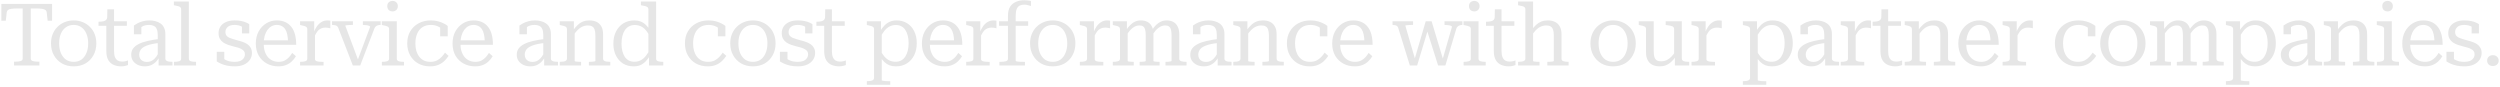 <svg width="1298" height="45" viewBox="0 0 1298 45" fill="none" xmlns="http://www.w3.org/2000/svg">
<path d="M11.78 30.4V4.39H9.125C7.835 4.39 6.785 4.45 5.975 4.57C5.165 4.66 4.565 4.855 4.175 5.155C3.785 5.455 3.56 5.875 3.5 6.415L3.005 10.78H0.71V2.05H27.035V10.78H24.74L24.245 6.415C24.185 5.875 23.945 5.455 23.525 5.155C23.135 4.855 22.535 4.66 21.725 4.57C20.915 4.45 19.88 4.39 18.62 4.39H15.965V30.4C15.965 31.06 16.325 31.495 17.045 31.705C17.765 31.915 18.665 32.02 19.745 32.02H20.465V34H7.28V32.02H8C9.08 32.02 9.98 31.915 10.7 31.705C11.42 31.495 11.78 31.06 11.78 30.4ZM50.016 22.525C50.016 24.865 49.506 26.935 48.486 28.735C47.496 30.535 46.116 31.945 44.346 32.965C42.576 33.955 40.551 34.45 38.271 34.45C35.991 34.45 33.966 33.955 32.196 32.965C30.426 31.945 29.031 30.535 28.011 28.735C26.991 26.935 26.481 24.865 26.481 22.525C26.481 20.785 26.766 19.195 27.336 17.755C27.936 16.285 28.761 15.025 29.811 13.975C30.891 12.895 32.136 12.07 33.546 11.5C34.986 10.9 36.561 10.6 38.271 10.6C39.981 10.6 41.541 10.9 42.951 11.5C44.391 12.07 45.636 12.895 46.686 13.975C47.766 15.025 48.591 16.285 49.161 17.755C49.731 19.195 50.016 20.785 50.016 22.525ZM30.711 22.525C30.711 24.445 31.011 26.125 31.611 27.565C32.241 29.005 33.111 30.13 34.221 30.94C35.361 31.72 36.711 32.11 38.271 32.11C39.831 32.11 41.166 31.72 42.276 30.94C43.386 30.13 44.241 29.005 44.841 27.565C45.471 26.125 45.786 24.445 45.786 22.525C45.786 20.605 45.471 18.925 44.841 17.485C44.241 16.045 43.386 14.935 42.276 14.155C41.166 13.345 39.831 12.94 38.271 12.94C36.711 12.94 35.361 13.345 34.221 14.155C33.111 14.935 32.241 16.045 31.611 17.485C31.011 18.925 30.711 20.605 30.711 22.525ZM51.154 13.39V11.275H51.334C52.264 11.275 53.044 11.2 53.674 11.05C54.334 10.9 54.829 10.645 55.159 10.285C55.489 9.925 55.669 9.415 55.699 8.755L58.309 11.05H65.869V13.39H51.154ZM59.209 26.485C59.209 27.775 59.374 28.84 59.704 29.68C60.064 30.49 60.544 31.075 61.144 31.435C61.774 31.795 62.494 31.975 63.304 31.975C63.964 31.975 64.564 31.915 65.104 31.795C65.644 31.645 66.094 31.51 66.454 31.39V33.775C66.184 33.895 65.854 34 65.464 34.09C65.074 34.21 64.669 34.3 64.249 34.36C63.829 34.42 63.379 34.45 62.899 34.45C61.579 34.45 60.319 34.21 59.119 33.73C57.949 33.25 57.004 32.44 56.284 31.3C55.564 30.13 55.204 28.525 55.204 26.485V11.59L55.609 11.32L55.744 4.84H59.209V26.485ZM83.159 20.185L83.114 22.255C81.614 22.405 80.264 22.6 79.064 22.84C77.894 23.08 76.874 23.38 76.004 23.74C75.164 24.07 74.459 24.46 73.889 24.91C73.349 25.36 72.944 25.885 72.674 26.485C72.404 27.055 72.269 27.685 72.269 28.375C72.269 29.155 72.434 29.83 72.764 30.4C73.094 30.97 73.559 31.405 74.159 31.705C74.759 32.005 75.449 32.155 76.229 32.155C77.279 32.155 78.209 31.915 79.019 31.435C79.859 30.925 80.594 30.22 81.224 29.32C81.854 28.42 82.409 27.37 82.889 26.17L83.069 28.825C82.619 29.965 82.004 30.955 81.224 31.795C80.474 32.635 79.589 33.295 78.569 33.775C77.579 34.225 76.454 34.45 75.194 34.45C73.904 34.45 72.719 34.21 71.639 33.73C70.589 33.25 69.734 32.56 69.074 31.66C68.444 30.73 68.129 29.65 68.129 28.42C68.129 27.19 68.444 26.125 69.074 25.225C69.734 24.325 70.694 23.545 71.954 22.885C73.214 22.225 74.774 21.685 76.634 21.265C78.524 20.815 80.699 20.455 83.159 20.185ZM82.349 34V29.275L81.899 29.185V18.115C81.899 16.825 81.719 15.805 81.359 15.055C81.029 14.275 80.519 13.735 79.829 13.435C79.169 13.105 78.359 12.94 77.399 12.94C75.869 12.94 74.624 13.255 73.664 13.885C72.704 14.485 71.939 15.205 71.369 16.045C71.339 15.655 71.369 15.295 71.459 14.965C71.549 14.635 71.684 14.35 71.864 14.11C72.074 13.87 72.299 13.675 72.539 13.525C72.809 13.345 73.094 13.21 73.394 13.12V17.8H69.524V13.255C69.974 12.925 70.574 12.55 71.324 12.13C72.104 11.71 73.034 11.35 74.114 11.05C75.194 10.75 76.379 10.6 77.669 10.6C78.749 10.6 79.769 10.735 80.729 11.005C81.719 11.245 82.604 11.65 83.384 12.22C84.164 12.76 84.764 13.495 85.184 14.425C85.634 15.325 85.859 16.435 85.859 17.755V30.49C85.859 30.91 86.024 31.24 86.354 31.48C86.684 31.72 87.119 31.885 87.659 31.975C88.199 32.065 88.829 32.11 89.549 32.11V34H82.349ZM98.055 0.79V30.49C98.055 31.15 98.385 31.585 99.046 31.795C99.736 32.005 100.621 32.11 101.701 32.11H101.791V34H90.316V32.11H90.406C91.456 32.11 92.326 32.005 93.016 31.795C93.706 31.585 94.05 31.15 94.05 30.49V4.84C94.05 4.39 93.93 4.045 93.691 3.805C93.451 3.565 93.091 3.37 92.611 3.22C92.13 3.07 91.516 2.935 90.766 2.815L90.27 2.725V0.79H98.055ZM127.158 28.15C127.158 27.49 126.993 26.95 126.663 26.53C126.333 26.11 125.883 25.75 125.313 25.45C124.773 25.15 124.143 24.895 123.423 24.685C122.703 24.475 121.953 24.28 121.173 24.1C120.243 23.86 119.328 23.59 118.428 23.29C117.528 22.96 116.703 22.555 115.953 22.075C115.203 21.565 114.603 20.92 114.153 20.14C113.703 19.36 113.478 18.37 113.478 17.17C113.478 15.88 113.808 14.74 114.468 13.75C115.128 12.76 116.073 11.995 117.303 11.455C118.533 10.885 120.033 10.6 121.803 10.6C123.123 10.6 124.293 10.705 125.313 10.915C126.333 11.125 127.188 11.395 127.878 11.725C128.568 12.025 129.078 12.31 129.408 12.58V17.35H125.628V13.075C125.958 13.075 126.228 13.135 126.438 13.255C126.648 13.375 126.813 13.54 126.933 13.75C127.083 13.93 127.173 14.155 127.203 14.425C127.233 14.695 127.218 14.965 127.158 15.235C126.828 14.725 126.393 14.305 125.853 13.975C125.313 13.645 124.698 13.39 124.008 13.21C123.348 13.03 122.613 12.94 121.803 12.94C120.183 12.94 118.983 13.3 118.203 14.02C117.423 14.71 117.033 15.595 117.033 16.675C117.033 17.365 117.198 17.95 117.528 18.43C117.888 18.88 118.368 19.255 118.968 19.555C119.568 19.825 120.228 20.065 120.948 20.275C121.698 20.485 122.478 20.71 123.288 20.95C124.188 21.16 125.088 21.43 125.988 21.76C126.888 22.06 127.698 22.45 128.418 22.93C129.138 23.41 129.708 24.025 130.128 24.775C130.578 25.495 130.803 26.425 130.803 27.565C130.803 28.855 130.443 30.025 129.723 31.075C129.003 32.125 127.983 32.95 126.663 33.55C125.343 34.15 123.753 34.45 121.893 34.45C120.423 34.45 119.118 34.33 117.978 34.09C116.838 33.85 115.818 33.535 114.918 33.145C114.018 32.755 113.223 32.335 112.533 31.885V26.89H116.448V32.47C116.028 32.23 115.698 31.99 115.458 31.75C115.248 31.51 115.098 31.27 115.008 31.03C114.918 30.79 114.888 30.535 114.918 30.265C114.948 29.995 115.008 29.725 115.098 29.455C115.578 30.055 116.148 30.55 116.808 30.94C117.498 31.33 118.263 31.63 119.103 31.84C119.943 32.02 120.858 32.11 121.848 32.11C122.958 32.11 123.903 31.96 124.683 31.66C125.463 31.33 126.063 30.865 126.483 30.265C126.933 29.665 127.158 28.96 127.158 28.15ZM136.909 22.705C136.909 24.205 137.104 25.54 137.494 26.71C137.884 27.88 138.424 28.87 139.114 29.68C139.804 30.46 140.614 31.06 141.544 31.48C142.504 31.9 143.539 32.11 144.649 32.11C145.879 32.11 146.929 31.885 147.799 31.435C148.699 30.955 149.464 30.37 150.094 29.68C150.724 28.96 151.264 28.225 151.714 27.475L153.649 29.185C153.079 30.175 152.359 31.075 151.489 31.885C150.649 32.695 149.644 33.325 148.474 33.775C147.334 34.225 146.014 34.45 144.514 34.45C142.324 34.45 140.344 33.97 138.574 33.01C136.804 32.05 135.394 30.685 134.344 28.915C133.324 27.115 132.814 25.015 132.814 22.615C132.814 20.245 133.294 18.16 134.254 16.36C135.244 14.56 136.564 13.15 138.214 12.13C139.864 11.11 141.694 10.6 143.704 10.6C145.324 10.6 146.749 10.87 147.979 11.41C149.239 11.95 150.289 12.745 151.129 13.795C151.999 14.815 152.659 16.12 153.109 17.71C153.559 19.3 153.784 21.145 153.784 23.245H136.009V20.95H150.814L149.554 21.85C149.524 20.35 149.389 19.045 149.149 17.935C148.909 16.795 148.549 15.865 148.069 15.145C147.589 14.425 146.989 13.885 146.269 13.525C145.549 13.135 144.694 12.94 143.704 12.94C142.744 12.94 141.844 13.165 141.004 13.615C140.194 14.065 139.474 14.71 138.844 15.55C138.244 16.39 137.764 17.425 137.404 18.655C137.074 19.855 136.909 21.205 136.909 22.705ZM171.507 10.735V14.695C171.297 14.605 171.042 14.545 170.742 14.515C170.472 14.455 170.187 14.41 169.887 14.38C169.587 14.35 169.287 14.335 168.987 14.335C168.207 14.335 167.517 14.455 166.917 14.695C166.347 14.905 165.822 15.235 165.342 15.685C164.892 16.135 164.472 16.705 164.082 17.395C163.692 18.055 163.287 18.865 162.867 19.825L162.777 17.125C163.257 15.835 163.827 14.71 164.487 13.75C165.177 12.76 165.972 11.995 166.872 11.455C167.802 10.885 168.837 10.6 169.977 10.6C170.277 10.6 170.562 10.615 170.832 10.645C171.132 10.645 171.357 10.675 171.507 10.735ZM155.802 34V32.11H155.892C156.942 32.11 157.812 32.005 158.502 31.795C159.192 31.585 159.537 31.15 159.537 30.49V15.1C159.537 14.65 159.417 14.32 159.177 14.11C158.937 13.87 158.577 13.675 158.097 13.525C157.617 13.375 157.002 13.225 156.252 13.075L155.802 12.985V11.05H163.137V17.575L163.542 17.17V30.76C163.542 31.15 163.737 31.45 164.127 31.66C164.547 31.84 165.042 31.96 165.612 32.02C166.212 32.08 166.737 32.11 167.187 32.11H167.997V34H155.802ZM192.193 13.885C192.163 13.705 191.953 13.54 191.563 13.39C191.203 13.24 190.753 13.135 190.213 13.075C189.673 12.985 189.103 12.94 188.503 12.94H188.413V11.05H197.638V12.94H197.548C197.098 12.94 196.663 13 196.243 13.12C195.823 13.21 195.448 13.405 195.118 13.705C194.818 13.975 194.563 14.365 194.353 14.875L187.018 34H183.193L175.633 14.47C175.483 14.05 175.258 13.735 174.958 13.525C174.688 13.315 174.343 13.165 173.923 13.075C173.503 12.985 173.023 12.94 172.483 12.94H172.393V11.05H183.238V12.94H183.148C182.548 12.94 181.948 12.955 181.348 12.985C180.748 13.015 180.253 13.06 179.863 13.12C179.473 13.15 179.278 13.225 179.278 13.345L186.073 31.48L185.578 31.525L192.193 13.885ZM203.814 5.92C203.034 5.92 202.374 5.68 201.834 5.2C201.324 4.69 201.069 4.015 201.069 3.175C201.069 2.335 201.324 1.675 201.834 1.195C202.374 0.715 203.034 0.475 203.814 0.475C204.594 0.475 205.239 0.715 205.749 1.195C206.289 1.675 206.559 2.335 206.559 3.175C206.559 4.015 206.289 4.69 205.749 5.2C205.239 5.68 204.594 5.92 203.814 5.92ZM206.019 11.05V30.49C206.019 31.15 206.364 31.585 207.054 31.795C207.744 32.005 208.614 32.11 209.664 32.11H209.754V34H198.279V32.11H198.324C199.374 32.11 200.244 32.005 200.934 31.795C201.654 31.585 202.014 31.15 202.014 30.49V15.1C202.014 14.44 201.744 13.99 201.204 13.75C200.664 13.51 199.839 13.285 198.729 13.075L198.234 12.985V11.05H206.019ZM223.453 32.11C224.773 32.11 225.913 31.87 226.873 31.39C227.833 30.88 228.643 30.265 229.303 29.545C229.993 28.795 230.578 28.06 231.058 27.34L232.903 29.005C232.243 30.025 231.463 30.955 230.563 31.795C229.693 32.605 228.658 33.25 227.458 33.73C226.258 34.21 224.863 34.45 223.273 34.45C220.933 34.45 218.863 33.94 217.063 32.92C215.293 31.9 213.913 30.49 212.923 28.69C211.933 26.89 211.438 24.835 211.438 22.525C211.438 20.155 211.948 18.085 212.968 16.315C214.018 14.515 215.458 13.12 217.288 12.13C219.148 11.11 221.293 10.6 223.723 10.6C225.163 10.6 226.453 10.765 227.593 11.095C228.763 11.425 229.753 11.815 230.563 12.265C231.403 12.685 232.033 13.09 232.453 13.48V18.88H228.538V13.75C228.868 13.81 229.168 13.915 229.438 14.065C229.708 14.185 229.933 14.365 230.113 14.605C230.323 14.845 230.458 15.115 230.518 15.415C230.608 15.715 230.623 16.045 230.563 16.405C230.023 15.415 229.123 14.59 227.863 13.93C226.603 13.27 225.223 12.94 223.723 12.94C221.953 12.94 220.468 13.345 219.268 14.155C218.068 14.965 217.168 16.105 216.568 17.575C215.968 19.015 215.668 20.665 215.668 22.525C215.668 23.935 215.833 25.24 216.163 26.44C216.523 27.61 217.033 28.615 217.693 29.455C218.353 30.295 219.163 30.955 220.123 31.435C221.113 31.885 222.223 32.11 223.453 32.11ZM239.056 22.705C239.056 24.205 239.251 25.54 239.641 26.71C240.031 27.88 240.571 28.87 241.261 29.68C241.951 30.46 242.761 31.06 243.691 31.48C244.651 31.9 245.686 32.11 246.796 32.11C248.026 32.11 249.076 31.885 249.946 31.435C250.846 30.955 251.611 30.37 252.241 29.68C252.871 28.96 253.411 28.225 253.861 27.475L255.796 29.185C255.226 30.175 254.506 31.075 253.636 31.885C252.796 32.695 251.791 33.325 250.621 33.775C249.481 34.225 248.161 34.45 246.661 34.45C244.471 34.45 242.491 33.97 240.721 33.01C238.951 32.05 237.541 30.685 236.491 28.915C235.471 27.115 234.961 25.015 234.961 22.615C234.961 20.245 235.441 18.16 236.401 16.36C237.391 14.56 238.711 13.15 240.361 12.13C242.011 11.11 243.841 10.6 245.851 10.6C247.471 10.6 248.896 10.87 250.126 11.41C251.386 11.95 252.436 12.745 253.276 13.795C254.146 14.815 254.806 16.12 255.256 17.71C255.706 19.3 255.931 21.145 255.931 23.245H238.156V20.95H252.961L251.701 21.85C251.671 20.35 251.536 19.045 251.296 17.935C251.056 16.795 250.696 15.865 250.216 15.145C249.736 14.425 249.136 13.885 248.416 13.525C247.696 13.135 246.841 12.94 245.851 12.94C244.891 12.94 243.991 13.165 243.151 13.615C242.341 14.065 241.621 14.71 240.991 15.55C240.391 16.39 239.911 17.425 239.551 18.655C239.221 19.855 239.056 21.205 239.056 22.705ZM283.333 20.185L283.288 22.255C281.788 22.405 280.438 22.6 279.238 22.84C278.068 23.08 277.048 23.38 276.178 23.74C275.338 24.07 274.633 24.46 274.063 24.91C273.523 25.36 273.118 25.885 272.848 26.485C272.578 27.055 272.443 27.685 272.443 28.375C272.443 29.155 272.608 29.83 272.938 30.4C273.268 30.97 273.733 31.405 274.333 31.705C274.933 32.005 275.623 32.155 276.403 32.155C277.453 32.155 278.383 31.915 279.193 31.435C280.033 30.925 280.768 30.22 281.398 29.32C282.028 28.42 282.583 27.37 283.063 26.17L283.243 28.825C282.793 29.965 282.178 30.955 281.398 31.795C280.648 32.635 279.763 33.295 278.743 33.775C277.753 34.225 276.628 34.45 275.368 34.45C274.078 34.45 272.893 34.21 271.813 33.73C270.763 33.25 269.908 32.56 269.248 31.66C268.618 30.73 268.303 29.65 268.303 28.42C268.303 27.19 268.618 26.125 269.248 25.225C269.908 24.325 270.868 23.545 272.128 22.885C273.388 22.225 274.948 21.685 276.808 21.265C278.698 20.815 280.873 20.455 283.333 20.185ZM282.523 34V29.275L282.073 29.185V18.115C282.073 16.825 281.893 15.805 281.533 15.055C281.203 14.275 280.693 13.735 280.003 13.435C279.343 13.105 278.533 12.94 277.573 12.94C276.043 12.94 274.798 13.255 273.838 13.885C272.878 14.485 272.113 15.205 271.543 16.045C271.513 15.655 271.543 15.295 271.633 14.965C271.723 14.635 271.858 14.35 272.038 14.11C272.248 13.87 272.473 13.675 272.713 13.525C272.983 13.345 273.268 13.21 273.568 13.12V17.8H269.698V13.255C270.148 12.925 270.748 12.55 271.498 12.13C272.278 11.71 273.208 11.35 274.288 11.05C275.368 10.75 276.553 10.6 277.843 10.6C278.923 10.6 279.943 10.735 280.903 11.005C281.893 11.245 282.778 11.65 283.558 12.22C284.338 12.76 284.938 13.495 285.358 14.425C285.808 15.325 286.033 16.435 286.033 17.755V30.49C286.033 30.91 286.198 31.24 286.528 31.48C286.858 31.72 287.293 31.885 287.833 31.975C288.373 32.065 289.003 32.11 289.723 32.11V34H282.523ZM290.625 34V32.11H290.715C291.405 32.11 292.02 32.065 292.56 31.975C293.13 31.885 293.565 31.72 293.865 31.48C294.195 31.24 294.36 30.91 294.36 30.49V15.1C294.36 14.65 294.24 14.32 294 14.11C293.76 13.87 293.4 13.675 292.92 13.525C292.44 13.375 291.825 13.225 291.075 13.075L290.625 12.985V11.05H297.96V15.82L298.365 16.27V31.66C298.365 31.75 298.53 31.84 298.86 31.93C299.22 31.99 299.655 32.035 300.165 32.065C300.675 32.095 301.155 32.11 301.605 32.11H301.695V34H290.625ZM316.86 34H305.745V32.11H305.835C306.255 32.11 306.72 32.095 307.23 32.065C307.74 32.035 308.175 31.99 308.535 31.93C308.925 31.84 309.12 31.75 309.12 31.66V18.25C309.12 17.05 308.985 16.09 308.715 15.37C308.475 14.62 308.07 14.08 307.5 13.75C306.93 13.39 306.18 13.21 305.25 13.21C304.23 13.21 303.27 13.42 302.37 13.84C301.47 14.23 300.63 14.83 299.85 15.64C299.07 16.42 298.32 17.395 297.6 18.565L297.42 15.91C298.26 14.74 299.1 13.765 299.94 12.985C300.78 12.175 301.695 11.575 302.685 11.185C303.675 10.795 304.785 10.6 306.015 10.6C307.455 10.6 308.7 10.855 309.75 11.365C310.8 11.875 311.625 12.67 312.225 13.75C312.825 14.8 313.125 16.165 313.125 17.845V30.49C313.125 30.91 313.275 31.24 313.575 31.48C313.905 31.72 314.34 31.885 314.88 31.975C315.42 32.065 316.05 32.11 316.77 32.11H316.86V34ZM340.647 30.49C340.647 31.15 340.992 31.585 341.682 31.795C342.372 32.005 343.257 32.11 344.337 32.11H344.382V34H336.957V28.87H336.642V4.84C336.642 4.39 336.522 4.045 336.282 3.805C336.042 3.565 335.667 3.37 335.157 3.22C334.677 3.07 334.047 2.935 333.267 2.815L332.772 2.725V0.79H340.647V30.49ZM329.307 10.6C330.567 10.6 331.677 10.795 332.637 11.185C333.627 11.545 334.527 12.13 335.337 12.94C336.177 13.72 336.987 14.74 337.767 16L337.542 19.33C336.882 17.86 336.147 16.66 335.337 15.73C334.557 14.77 333.687 14.08 332.727 13.66C331.767 13.21 330.702 12.985 329.532 12.985C328.422 12.985 327.432 13.225 326.562 13.705C325.722 14.155 325.017 14.8 324.447 15.64C323.877 16.48 323.442 17.5 323.142 18.7C322.842 19.9 322.692 21.235 322.692 22.705C322.692 24.115 322.842 25.405 323.142 26.575C323.442 27.715 323.862 28.705 324.402 29.545C324.972 30.355 325.677 30.985 326.517 31.435C327.357 31.855 328.302 32.065 329.352 32.065C330.582 32.065 331.677 31.81 332.637 31.3C333.627 30.79 334.512 30.04 335.292 29.05C336.102 28.06 336.852 26.845 337.542 25.405L337.722 28.555C336.912 29.875 336.087 30.97 335.247 31.84C334.407 32.71 333.477 33.37 332.457 33.82C331.467 34.24 330.312 34.45 328.992 34.45C326.922 34.45 325.092 33.97 323.502 33.01C321.942 32.02 320.712 30.64 319.812 28.87C318.912 27.1 318.462 25.045 318.462 22.705C318.462 20.305 318.912 18.205 319.812 16.405C320.742 14.575 322.017 13.15 323.637 12.13C325.287 11.11 327.177 10.6 329.307 10.6ZM367.635 32.11C368.955 32.11 370.095 31.87 371.055 31.39C372.015 30.88 372.825 30.265 373.485 29.545C374.175 28.795 374.76 28.06 375.24 27.34L377.085 29.005C376.425 30.025 375.645 30.955 374.745 31.795C373.875 32.605 372.84 33.25 371.64 33.73C370.44 34.21 369.045 34.45 367.455 34.45C365.115 34.45 363.045 33.94 361.245 32.92C359.475 31.9 358.095 30.49 357.105 28.69C356.115 26.89 355.62 24.835 355.62 22.525C355.62 20.155 356.13 18.085 357.15 16.315C358.2 14.515 359.64 13.12 361.47 12.13C363.33 11.11 365.475 10.6 367.905 10.6C369.345 10.6 370.635 10.765 371.775 11.095C372.945 11.425 373.935 11.815 374.745 12.265C375.585 12.685 376.215 13.09 376.635 13.48V18.88H372.72V13.75C373.05 13.81 373.35 13.915 373.62 14.065C373.89 14.185 374.115 14.365 374.295 14.605C374.505 14.845 374.64 15.115 374.7 15.415C374.79 15.715 374.805 16.045 374.745 16.405C374.205 15.415 373.305 14.59 372.045 13.93C370.785 13.27 369.405 12.94 367.905 12.94C366.135 12.94 364.65 13.345 363.45 14.155C362.25 14.965 361.35 16.105 360.75 17.575C360.15 19.015 359.85 20.665 359.85 22.525C359.85 23.935 360.015 25.24 360.345 26.44C360.705 27.61 361.215 28.615 361.875 29.455C362.535 30.295 363.345 30.955 364.305 31.435C365.295 31.885 366.405 32.11 367.635 32.11ZM402.678 22.525C402.678 24.865 402.168 26.935 401.148 28.735C400.158 30.535 398.778 31.945 397.008 32.965C395.238 33.955 393.213 34.45 390.933 34.45C388.653 34.45 386.628 33.955 384.858 32.965C383.088 31.945 381.693 30.535 380.673 28.735C379.653 26.935 379.143 24.865 379.143 22.525C379.143 20.785 379.428 19.195 379.998 17.755C380.598 16.285 381.423 15.025 382.473 13.975C383.553 12.895 384.798 12.07 386.208 11.5C387.648 10.9 389.223 10.6 390.933 10.6C392.643 10.6 394.203 10.9 395.613 11.5C397.053 12.07 398.298 12.895 399.348 13.975C400.428 15.025 401.253 16.285 401.823 17.755C402.393 19.195 402.678 20.785 402.678 22.525ZM383.373 22.525C383.373 24.445 383.673 26.125 384.273 27.565C384.903 29.005 385.773 30.13 386.883 30.94C388.023 31.72 389.373 32.11 390.933 32.11C392.493 32.11 393.828 31.72 394.938 30.94C396.048 30.13 396.903 29.005 397.503 27.565C398.133 26.125 398.448 24.445 398.448 22.525C398.448 20.605 398.133 18.925 397.503 17.485C396.903 16.045 396.048 14.935 394.938 14.155C393.828 13.345 392.493 12.94 390.933 12.94C389.373 12.94 388.023 13.345 386.883 14.155C385.773 14.935 384.903 16.045 384.273 17.485C383.673 18.925 383.373 20.605 383.373 22.525ZM419.566 28.15C419.566 27.49 419.401 26.95 419.071 26.53C418.741 26.11 418.291 25.75 417.721 25.45C417.181 25.15 416.551 24.895 415.831 24.685C415.111 24.475 414.361 24.28 413.581 24.1C412.651 23.86 411.736 23.59 410.836 23.29C409.936 22.96 409.111 22.555 408.361 22.075C407.611 21.565 407.011 20.92 406.561 20.14C406.111 19.36 405.886 18.37 405.886 17.17C405.886 15.88 406.216 14.74 406.876 13.75C407.536 12.76 408.481 11.995 409.711 11.455C410.941 10.885 412.441 10.6 414.211 10.6C415.531 10.6 416.701 10.705 417.721 10.915C418.741 11.125 419.596 11.395 420.286 11.725C420.976 12.025 421.486 12.31 421.816 12.58V17.35H418.036V13.075C418.366 13.075 418.636 13.135 418.846 13.255C419.056 13.375 419.221 13.54 419.341 13.75C419.491 13.93 419.581 14.155 419.611 14.425C419.641 14.695 419.626 14.965 419.566 15.235C419.236 14.725 418.801 14.305 418.261 13.975C417.721 13.645 417.106 13.39 416.416 13.21C415.756 13.03 415.021 12.94 414.211 12.94C412.591 12.94 411.391 13.3 410.611 14.02C409.831 14.71 409.441 15.595 409.441 16.675C409.441 17.365 409.606 17.95 409.936 18.43C410.296 18.88 410.776 19.255 411.376 19.555C411.976 19.825 412.636 20.065 413.356 20.275C414.106 20.485 414.886 20.71 415.696 20.95C416.596 21.16 417.496 21.43 418.396 21.76C419.296 22.06 420.106 22.45 420.826 22.93C421.546 23.41 422.116 24.025 422.536 24.775C422.986 25.495 423.211 26.425 423.211 27.565C423.211 28.855 422.851 30.025 422.131 31.075C421.411 32.125 420.391 32.95 419.071 33.55C417.751 34.15 416.161 34.45 414.301 34.45C412.831 34.45 411.526 34.33 410.386 34.09C409.246 33.85 408.226 33.535 407.326 33.145C406.426 32.755 405.631 32.335 404.941 31.885V26.89H408.856V32.47C408.436 32.23 408.106 31.99 407.866 31.75C407.656 31.51 407.506 31.27 407.416 31.03C407.326 30.79 407.296 30.535 407.326 30.265C407.356 29.995 407.416 29.725 407.506 29.455C407.986 30.055 408.556 30.55 409.216 30.94C409.906 31.33 410.671 31.63 411.511 31.84C412.351 32.02 413.266 32.11 414.256 32.11C415.366 32.11 416.311 31.96 417.091 31.66C417.871 31.33 418.471 30.865 418.891 30.265C419.341 29.665 419.566 28.96 419.566 28.15ZM423.869 13.39V11.275H424.049C424.979 11.275 425.759 11.2 426.389 11.05C427.049 10.9 427.544 10.645 427.874 10.285C428.204 9.925 428.384 9.415 428.414 8.755L431.024 11.05H438.584V13.39H423.869ZM431.924 26.485C431.924 27.775 432.089 28.84 432.419 29.68C432.779 30.49 433.259 31.075 433.859 31.435C434.489 31.795 435.209 31.975 436.019 31.975C436.679 31.975 437.279 31.915 437.819 31.795C438.359 31.645 438.809 31.51 439.169 31.39V33.775C438.899 33.895 438.569 34 438.179 34.09C437.789 34.21 437.384 34.3 436.964 34.36C436.544 34.42 436.094 34.45 435.614 34.45C434.294 34.45 433.034 34.21 431.834 33.73C430.664 33.25 429.719 32.44 428.999 31.3C428.279 30.13 427.919 28.525 427.919 26.485V11.59L428.324 11.32L428.459 4.84H431.924V26.485ZM462.215 44.035H450.065V42.145H450.155C450.845 42.145 451.46 42.1 452 42.01C452.57 41.92 453.005 41.755 453.305 41.515C453.635 41.275 453.8 40.945 453.8 40.525V15.1C453.8 14.65 453.68 14.32 453.44 14.11C453.2 13.87 452.84 13.675 452.36 13.525C451.88 13.375 451.265 13.225 450.515 13.075L450.065 12.985V11.05H457.4V16.63L457.805 17.08V41.695C457.805 41.785 458 41.86 458.39 41.92C458.78 42.01 459.215 42.07 459.695 42.1C460.205 42.13 460.655 42.145 461.045 42.145H462.215V44.035ZM465.185 34.45C463.925 34.45 462.8 34.27 461.81 33.91C460.85 33.52 459.95 32.935 459.11 32.155C458.3 31.345 457.49 30.295 456.68 29.005L456.905 25.765C457.595 27.175 458.33 28.345 459.11 29.275C459.92 30.205 460.805 30.91 461.765 31.39C462.755 31.84 463.82 32.065 464.96 32.065C466.07 32.065 467.045 31.84 467.885 31.39C468.755 30.91 469.46 30.25 470 29.41C470.57 28.54 471.005 27.52 471.305 26.35C471.605 25.15 471.755 23.83 471.755 22.39C471.755 20.95 471.605 19.66 471.305 18.52C471.005 17.35 470.585 16.36 470.045 15.55C469.505 14.71 468.815 14.08 467.975 13.66C467.165 13.21 466.235 12.985 465.185 12.985C463.955 12.985 462.845 13.24 461.855 13.75C460.865 14.26 459.965 15.025 459.155 16.045C458.375 17.035 457.625 18.235 456.905 19.645L456.725 16.495C457.565 15.145 458.405 14.05 459.245 13.21C460.085 12.34 461.015 11.695 462.035 11.275C463.055 10.825 464.21 10.6 465.5 10.6C467.6 10.6 469.43 11.095 470.99 12.085C472.55 13.045 473.765 14.41 474.635 16.18C475.535 17.95 475.985 20.02 475.985 22.39C475.985 24.76 475.535 26.86 474.635 28.69C473.735 30.49 472.475 31.9 470.855 32.92C469.235 33.94 467.345 34.45 465.185 34.45ZM482.748 22.705C482.748 24.205 482.943 25.54 483.333 26.71C483.723 27.88 484.263 28.87 484.953 29.68C485.643 30.46 486.453 31.06 487.383 31.48C488.343 31.9 489.378 32.11 490.488 32.11C491.718 32.11 492.768 31.885 493.638 31.435C494.538 30.955 495.303 30.37 495.933 29.68C496.563 28.96 497.103 28.225 497.553 27.475L499.488 29.185C498.918 30.175 498.198 31.075 497.328 31.885C496.488 32.695 495.483 33.325 494.313 33.775C493.173 34.225 491.853 34.45 490.353 34.45C488.163 34.45 486.183 33.97 484.413 33.01C482.643 32.05 481.233 30.685 480.183 28.915C479.163 27.115 478.653 25.015 478.653 22.615C478.653 20.245 479.133 18.16 480.093 16.36C481.083 14.56 482.403 13.15 484.053 12.13C485.703 11.11 487.533 10.6 489.543 10.6C491.163 10.6 492.588 10.87 493.818 11.41C495.078 11.95 496.128 12.745 496.968 13.795C497.838 14.815 498.498 16.12 498.948 17.71C499.398 19.3 499.623 21.145 499.623 23.245H481.848V20.95H496.653L495.393 21.85C495.363 20.35 495.228 19.045 494.988 17.935C494.748 16.795 494.388 15.865 493.908 15.145C493.428 14.425 492.828 13.885 492.108 13.525C491.388 13.135 490.533 12.94 489.543 12.94C488.583 12.94 487.683 13.165 486.843 13.615C486.033 14.065 485.313 14.71 484.683 15.55C484.083 16.39 483.603 17.425 483.243 18.655C482.913 19.855 482.748 21.205 482.748 22.705ZM517.347 10.735V14.695C517.137 14.605 516.882 14.545 516.582 14.515C516.312 14.455 516.027 14.41 515.727 14.38C515.427 14.35 515.127 14.335 514.827 14.335C514.047 14.335 513.357 14.455 512.757 14.695C512.187 14.905 511.662 15.235 511.182 15.685C510.732 16.135 510.312 16.705 509.922 17.395C509.532 18.055 509.127 18.865 508.707 19.825L508.617 17.125C509.097 15.835 509.667 14.71 510.327 13.75C511.017 12.76 511.812 11.995 512.712 11.455C513.642 10.885 514.677 10.6 515.817 10.6C516.117 10.6 516.402 10.615 516.672 10.645C516.972 10.645 517.197 10.675 517.347 10.735ZM501.642 34V32.11H501.732C502.782 32.11 503.652 32.005 504.342 31.795C505.032 31.585 505.377 31.15 505.377 30.49V15.1C505.377 14.65 505.257 14.32 505.017 14.11C504.777 13.87 504.417 13.675 503.937 13.525C503.457 13.375 502.842 13.225 502.092 13.075L501.642 12.985V11.05H508.977V17.575L509.382 17.17V30.76C509.382 31.15 509.577 31.45 509.967 31.66C510.387 31.84 510.882 31.96 511.452 32.02C512.052 32.08 512.577 32.11 513.027 32.11H513.837V34H501.642ZM518.704 11.05H533.824V13.39H518.704V11.05ZM535.264 0.565V3.13C534.814 2.98 534.289 2.83 533.689 2.68C533.119 2.5 532.489 2.41 531.799 2.41C530.899 2.41 530.104 2.575 529.414 2.905C528.754 3.235 528.244 3.82 527.884 4.66C527.524 5.5 527.344 6.685 527.344 8.215V31.525C527.344 31.675 527.524 31.795 527.884 31.885C528.274 31.975 528.784 32.035 529.414 32.065C530.074 32.095 530.824 32.11 531.664 32.11H532.159V34H518.884V32.11H519.334C520.564 32.11 521.539 32.005 522.259 31.795C522.979 31.585 523.339 31.15 523.339 30.49V8.215C523.339 6.175 523.729 4.57 524.509 3.4C525.319 2.23 526.369 1.39 527.659 0.88C528.949 0.37 530.329 0.115 531.799 0.115C532.489 0.115 533.149 0.16 533.779 0.25C534.409 0.31 534.904 0.415 535.264 0.565ZM558.343 22.525C558.343 24.865 557.833 26.935 556.813 28.735C555.823 30.535 554.443 31.945 552.673 32.965C550.903 33.955 548.878 34.45 546.598 34.45C544.318 34.45 542.293 33.955 540.523 32.965C538.753 31.945 537.358 30.535 536.338 28.735C535.318 26.935 534.808 24.865 534.808 22.525C534.808 20.785 535.093 19.195 535.663 17.755C536.263 16.285 537.088 15.025 538.138 13.975C539.218 12.895 540.463 12.07 541.873 11.5C543.313 10.9 544.888 10.6 546.598 10.6C548.308 10.6 549.868 10.9 551.278 11.5C552.718 12.07 553.963 12.895 555.013 13.975C556.093 15.025 556.918 16.285 557.488 17.755C558.058 19.195 558.343 20.785 558.343 22.525ZM539.038 22.525C539.038 24.445 539.338 26.125 539.938 27.565C540.568 29.005 541.438 30.13 542.548 30.94C543.688 31.72 545.038 32.11 546.598 32.11C548.158 32.11 549.493 31.72 550.603 30.94C551.713 30.13 552.568 29.005 553.168 27.565C553.798 26.125 554.113 24.445 554.113 22.525C554.113 20.605 553.798 18.925 553.168 17.485C552.568 16.045 551.713 14.935 550.603 14.155C549.493 13.345 548.158 12.94 546.598 12.94C545.038 12.94 543.688 13.345 542.548 14.155C541.438 14.935 540.568 16.045 539.938 17.485C539.338 18.925 539.038 20.605 539.038 22.525ZM576.358 10.735V14.695C576.148 14.605 575.893 14.545 575.593 14.515C575.323 14.455 575.038 14.41 574.738 14.38C574.438 14.35 574.138 14.335 573.838 14.335C573.058 14.335 572.368 14.455 571.768 14.695C571.198 14.905 570.673 15.235 570.193 15.685C569.743 16.135 569.323 16.705 568.933 17.395C568.543 18.055 568.138 18.865 567.718 19.825L567.628 17.125C568.108 15.835 568.678 14.71 569.338 13.75C570.028 12.76 570.823 11.995 571.723 11.455C572.653 10.885 573.688 10.6 574.828 10.6C575.128 10.6 575.413 10.615 575.683 10.645C575.983 10.645 576.208 10.675 576.358 10.735ZM560.653 34V32.11H560.743C561.793 32.11 562.663 32.005 563.353 31.795C564.043 31.585 564.388 31.15 564.388 30.49V15.1C564.388 14.65 564.268 14.32 564.028 14.11C563.788 13.87 563.428 13.675 562.948 13.525C562.468 13.375 561.853 13.225 561.103 13.075L560.653 12.985V11.05H567.988V17.575L568.393 17.17V30.76C568.393 31.15 568.588 31.45 568.978 31.66C569.398 31.84 569.893 31.96 570.463 32.02C571.063 32.08 571.588 32.11 572.038 32.11H572.848V34H560.653ZM577.76 34V32.11H577.85C578.9 32.11 579.77 32.005 580.46 31.795C581.15 31.585 581.495 31.15 581.495 30.49V15.1C581.495 14.65 581.375 14.32 581.135 14.11C580.895 13.87 580.535 13.675 580.055 13.525C579.575 13.375 578.96 13.225 578.21 13.075L577.76 12.985V11.05H585.095V15.685L585.5 16.225V31.66C585.5 31.75 585.665 31.84 585.995 31.93C586.355 31.99 586.775 32.035 587.255 32.065C587.735 32.095 588.17 32.11 588.56 32.11H588.65V34H577.76ZM602.06 34H591.71V32.11H591.8C592.19 32.11 592.625 32.095 593.105 32.065C593.585 32.035 593.99 31.99 594.32 31.93C594.68 31.84 594.86 31.75 594.86 31.66V18.295C594.86 17.095 594.755 16.12 594.545 15.37C594.365 14.62 594.035 14.08 593.555 13.75C593.105 13.39 592.475 13.21 591.665 13.21C590.735 13.21 589.865 13.42 589.055 13.84C588.275 14.26 587.525 14.86 586.805 15.64C586.115 16.42 585.41 17.395 584.69 18.565L584.555 15.775C585.335 14.665 586.1 13.735 586.85 12.985C587.6 12.205 588.425 11.62 589.325 11.23C590.225 10.81 591.245 10.6 592.385 10.6C593.675 10.6 594.8 10.855 595.76 11.365C596.75 11.875 597.515 12.67 598.055 13.75C598.595 14.8 598.865 16.165 598.865 17.845V31.66C598.865 31.75 599.03 31.84 599.36 31.93C599.72 31.99 600.14 32.035 600.62 32.065C601.13 32.095 601.595 32.11 602.015 32.11H602.06V34ZM616.055 34H605.12V32.11H605.255C605.645 32.11 606.065 32.095 606.515 32.065C606.995 32.005 607.4 31.945 607.73 31.885C608.09 31.825 608.27 31.75 608.27 31.66V18.295C608.27 17.095 608.165 16.12 607.955 15.37C607.745 14.62 607.4 14.08 606.92 13.75C606.47 13.39 605.84 13.21 605.03 13.21C604.13 13.21 603.275 13.42 602.465 13.84C601.655 14.26 600.89 14.86 600.17 15.64C599.48 16.42 598.79 17.395 598.1 18.565L597.965 15.775C598.715 14.665 599.465 13.735 600.215 12.985C600.995 12.205 601.835 11.62 602.735 11.23C603.635 10.81 604.655 10.6 605.795 10.6C607.055 10.6 608.165 10.855 609.125 11.365C610.115 11.875 610.88 12.67 611.42 13.75C611.99 14.8 612.275 16.165 612.275 17.845V30.49C612.275 31.15 612.62 31.585 613.31 31.795C614 32.005 614.87 32.11 615.92 32.11H616.055V34ZM633.027 20.185L632.982 22.255C631.482 22.405 630.132 22.6 628.932 22.84C627.762 23.08 626.742 23.38 625.872 23.74C625.032 24.07 624.327 24.46 623.757 24.91C623.217 25.36 622.812 25.885 622.542 26.485C622.272 27.055 622.137 27.685 622.137 28.375C622.137 29.155 622.302 29.83 622.632 30.4C622.962 30.97 623.427 31.405 624.027 31.705C624.627 32.005 625.317 32.155 626.097 32.155C627.147 32.155 628.077 31.915 628.887 31.435C629.727 30.925 630.462 30.22 631.092 29.32C631.722 28.42 632.277 27.37 632.757 26.17L632.937 28.825C632.487 29.965 631.872 30.955 631.092 31.795C630.342 32.635 629.457 33.295 628.437 33.775C627.447 34.225 626.322 34.45 625.062 34.45C623.772 34.45 622.587 34.21 621.507 33.73C620.457 33.25 619.602 32.56 618.942 31.66C618.312 30.73 617.997 29.65 617.997 28.42C617.997 27.19 618.312 26.125 618.942 25.225C619.602 24.325 620.562 23.545 621.822 22.885C623.082 22.225 624.642 21.685 626.502 21.265C628.392 20.815 630.567 20.455 633.027 20.185ZM632.217 34V29.275L631.767 29.185V18.115C631.767 16.825 631.587 15.805 631.227 15.055C630.897 14.275 630.387 13.735 629.697 13.435C629.037 13.105 628.227 12.94 627.267 12.94C625.737 12.94 624.492 13.255 623.532 13.885C622.572 14.485 621.807 15.205 621.237 16.045C621.207 15.655 621.237 15.295 621.327 14.965C621.417 14.635 621.552 14.35 621.732 14.11C621.942 13.87 622.167 13.675 622.407 13.525C622.677 13.345 622.962 13.21 623.262 13.12V17.8H619.392V13.255C619.842 12.925 620.442 12.55 621.192 12.13C621.972 11.71 622.902 11.35 623.982 11.05C625.062 10.75 626.247 10.6 627.537 10.6C628.617 10.6 629.637 10.735 630.597 11.005C631.587 11.245 632.472 11.65 633.252 12.22C634.032 12.76 634.632 13.495 635.052 14.425C635.502 15.325 635.727 16.435 635.727 17.755V30.49C635.727 30.91 635.892 31.24 636.222 31.48C636.552 31.72 636.987 31.885 637.527 31.975C638.067 32.065 638.697 32.11 639.417 32.11V34H632.217ZM640.319 34V32.11H640.409C641.099 32.11 641.714 32.065 642.254 31.975C642.824 31.885 643.259 31.72 643.559 31.48C643.889 31.24 644.054 30.91 644.054 30.49V15.1C644.054 14.65 643.934 14.32 643.694 14.11C643.454 13.87 643.094 13.675 642.614 13.525C642.134 13.375 641.519 13.225 640.769 13.075L640.319 12.985V11.05H647.654V15.82L648.059 16.27V31.66C648.059 31.75 648.224 31.84 648.554 31.93C648.914 31.99 649.349 32.035 649.859 32.065C650.369 32.095 650.849 32.11 651.299 32.11H651.389V34H640.319ZM666.554 34H655.439V32.11H655.529C655.949 32.11 656.414 32.095 656.924 32.065C657.434 32.035 657.869 31.99 658.229 31.93C658.619 31.84 658.814 31.75 658.814 31.66V18.25C658.814 17.05 658.679 16.09 658.409 15.37C658.169 14.62 657.764 14.08 657.194 13.75C656.624 13.39 655.874 13.21 654.944 13.21C653.924 13.21 652.964 13.42 652.064 13.84C651.164 14.23 650.324 14.83 649.544 15.64C648.764 16.42 648.014 17.395 647.294 18.565L647.114 15.91C647.954 14.74 648.794 13.765 649.634 12.985C650.474 12.175 651.389 11.575 652.379 11.185C653.369 10.795 654.479 10.6 655.709 10.6C657.149 10.6 658.394 10.855 659.444 11.365C660.494 11.875 661.319 12.67 661.919 13.75C662.519 14.8 662.819 16.165 662.819 17.845V30.49C662.819 30.91 662.969 31.24 663.269 31.48C663.599 31.72 664.034 31.885 664.574 31.975C665.114 32.065 665.744 32.11 666.464 32.11H666.554V34ZM680.171 32.11C681.491 32.11 682.631 31.87 683.591 31.39C684.551 30.88 685.361 30.265 686.021 29.545C686.711 28.795 687.296 28.06 687.776 27.34L689.621 29.005C688.961 30.025 688.181 30.955 687.281 31.795C686.411 32.605 685.376 33.25 684.176 33.73C682.976 34.21 681.581 34.45 679.991 34.45C677.651 34.45 675.581 33.94 673.781 32.92C672.011 31.9 670.631 30.49 669.641 28.69C668.651 26.89 668.156 24.835 668.156 22.525C668.156 20.155 668.666 18.085 669.686 16.315C670.736 14.515 672.176 13.12 674.006 12.13C675.866 11.11 678.011 10.6 680.441 10.6C681.881 10.6 683.171 10.765 684.311 11.095C685.481 11.425 686.471 11.815 687.281 12.265C688.121 12.685 688.751 13.09 689.171 13.48V18.88H685.256V13.75C685.586 13.81 685.886 13.915 686.156 14.065C686.426 14.185 686.651 14.365 686.831 14.605C687.041 14.845 687.176 15.115 687.236 15.415C687.326 15.715 687.341 16.045 687.281 16.405C686.741 15.415 685.841 14.59 684.581 13.93C683.321 13.27 681.941 12.94 680.441 12.94C678.671 12.94 677.186 13.345 675.986 14.155C674.786 14.965 673.886 16.105 673.286 17.575C672.686 19.015 672.386 20.665 672.386 22.525C672.386 23.935 672.551 25.24 672.881 26.44C673.241 27.61 673.751 28.615 674.411 29.455C675.071 30.295 675.881 30.955 676.841 31.435C677.831 31.885 678.941 32.11 680.171 32.11ZM695.774 22.705C695.774 24.205 695.969 25.54 696.359 26.71C696.749 27.88 697.289 28.87 697.979 29.68C698.669 30.46 699.479 31.06 700.409 31.48C701.369 31.9 702.404 32.11 703.514 32.11C704.744 32.11 705.794 31.885 706.664 31.435C707.564 30.955 708.329 30.37 708.959 29.68C709.589 28.96 710.129 28.225 710.579 27.475L712.514 29.185C711.944 30.175 711.224 31.075 710.354 31.885C709.514 32.695 708.509 33.325 707.339 33.775C706.199 34.225 704.879 34.45 703.379 34.45C701.189 34.45 699.209 33.97 697.439 33.01C695.669 32.05 694.259 30.685 693.209 28.915C692.189 27.115 691.679 25.015 691.679 22.615C691.679 20.245 692.159 18.16 693.119 16.36C694.109 14.56 695.429 13.15 697.079 12.13C698.729 11.11 700.559 10.6 702.569 10.6C704.189 10.6 705.614 10.87 706.844 11.41C708.104 11.95 709.154 12.745 709.994 13.795C710.864 14.815 711.524 16.12 711.974 17.71C712.424 19.3 712.649 21.145 712.649 23.245H694.874V20.95H709.679L708.419 21.85C708.389 20.35 708.254 19.045 708.014 17.935C707.774 16.795 707.414 15.865 706.934 15.145C706.454 14.425 705.854 13.885 705.134 13.525C704.414 13.135 703.559 12.94 702.569 12.94C701.609 12.94 700.709 13.165 699.869 13.615C699.059 14.065 698.339 14.71 697.709 15.55C697.109 16.39 696.629 17.425 696.269 18.655C695.939 19.855 695.774 21.205 695.774 22.705ZM741.447 15.235L735.777 34H731.997L725.922 14.38C725.802 13.99 725.592 13.69 725.292 13.48C725.022 13.27 724.692 13.135 724.302 13.075C723.912 12.985 723.492 12.94 723.042 12.94H722.997V11.05H733.662V12.94H733.572C732.942 12.94 732.312 12.955 731.682 12.985C731.082 13.015 730.587 13.06 730.197 13.12C729.837 13.15 729.657 13.225 729.657 13.345L734.877 31.3H734.292L740.232 11.05H743.292L749.367 31.255H748.872L753.867 13.885C753.837 13.675 753.642 13.51 753.282 13.39C752.952 13.24 752.502 13.135 751.932 13.075C751.392 12.985 750.777 12.94 750.087 12.94H749.997V11.05H759.267V12.94H759.222C758.802 12.94 758.367 13.015 757.917 13.165C757.497 13.285 757.122 13.495 756.792 13.795C756.492 14.065 756.267 14.44 756.117 14.92L750.447 34H746.667L740.727 15.235H741.447ZM765.448 5.92C764.668 5.92 764.008 5.68 763.468 5.2C762.958 4.69 762.703 4.015 762.703 3.175C762.703 2.335 762.958 1.675 763.468 1.195C764.008 0.715 764.668 0.475 765.448 0.475C766.228 0.475 766.873 0.715 767.383 1.195C767.923 1.675 768.193 2.335 768.193 3.175C768.193 4.015 767.923 4.69 767.383 5.2C766.873 5.68 766.228 5.92 765.448 5.92ZM767.653 11.05V30.49C767.653 31.15 767.998 31.585 768.688 31.795C769.378 32.005 770.248 32.11 771.298 32.11H771.388V34H759.913V32.11H759.958C761.008 32.11 761.878 32.005 762.568 31.795C763.288 31.585 763.648 31.15 763.648 30.49V15.1C763.648 14.44 763.378 13.99 762.838 13.75C762.298 13.51 761.473 13.285 760.363 13.075L759.868 12.985V11.05H767.653ZM771.541 13.39V11.275H771.721C772.651 11.275 773.431 11.2 774.061 11.05C774.721 10.9 775.216 10.645 775.546 10.285C775.876 9.925 776.056 9.415 776.086 8.755L778.696 11.05H786.256V13.39H771.541ZM779.596 26.485C779.596 27.775 779.761 28.84 780.091 29.68C780.451 30.49 780.931 31.075 781.531 31.435C782.161 31.795 782.881 31.975 783.691 31.975C784.351 31.975 784.951 31.915 785.491 31.795C786.031 31.645 786.481 31.51 786.841 31.39V33.775C786.571 33.895 786.241 34 785.851 34.09C785.461 34.21 785.056 34.3 784.636 34.36C784.216 34.42 783.766 34.45 783.286 34.45C781.966 34.45 780.706 34.21 779.506 33.73C778.336 33.25 777.391 32.44 776.671 31.3C775.951 30.13 775.591 28.525 775.591 26.485V11.59L775.996 11.32L776.131 4.84H779.596V26.485ZM795.978 0.79V31.66C795.978 31.75 796.143 31.84 796.473 31.93C796.833 31.99 797.268 32.035 797.778 32.065C798.288 32.095 798.768 32.11 799.218 32.11H799.308V34H788.193V32.11H788.283C788.973 32.11 789.588 32.065 790.128 31.975C790.698 31.885 791.148 31.72 791.478 31.48C791.808 31.24 791.973 30.91 791.973 30.49V4.84C791.973 4.39 791.853 4.045 791.613 3.805C791.373 3.565 791.013 3.37 790.533 3.22C790.053 3.07 789.438 2.935 788.688 2.815L788.193 2.725V0.79H795.978ZM814.428 34H803.358V32.11H803.448C803.868 32.11 804.333 32.095 804.843 32.065C805.353 32.035 805.788 31.99 806.148 31.93C806.538 31.84 806.733 31.75 806.733 31.66V18.25C806.733 17.05 806.598 16.09 806.328 15.37C806.088 14.62 805.683 14.08 805.113 13.75C804.543 13.39 803.793 13.21 802.863 13.21C801.813 13.21 800.838 13.42 799.938 13.84C799.038 14.23 798.198 14.83 797.418 15.64C796.668 16.42 795.918 17.38 795.168 18.52L795.033 15.865C795.843 14.695 796.668 13.72 797.508 12.94C798.348 12.16 799.263 11.575 800.253 11.185C801.243 10.795 802.353 10.6 803.583 10.6C805.023 10.6 806.268 10.855 807.318 11.365C808.398 11.875 809.238 12.67 809.838 13.75C810.438 14.8 810.738 16.165 810.738 17.845V30.49C810.738 31.15 811.083 31.585 811.773 31.795C812.463 32.005 813.333 32.11 814.383 32.11H814.428V34ZM849.289 22.525C849.289 24.865 848.779 26.935 847.759 28.735C846.769 30.535 845.389 31.945 843.619 32.965C841.849 33.955 839.824 34.45 837.544 34.45C835.264 34.45 833.239 33.955 831.469 32.965C829.699 31.945 828.304 30.535 827.284 28.735C826.264 26.935 825.754 24.865 825.754 22.525C825.754 20.785 826.039 19.195 826.609 17.755C827.209 16.285 828.034 15.025 829.084 13.975C830.164 12.895 831.409 12.07 832.819 11.5C834.259 10.9 835.834 10.6 837.544 10.6C839.254 10.6 840.814 10.9 842.224 11.5C843.664 12.07 844.909 12.895 845.959 13.975C847.039 15.025 847.864 16.285 848.434 17.755C849.004 19.195 849.289 20.785 849.289 22.525ZM829.984 22.525C829.984 24.445 830.284 26.125 830.884 27.565C831.514 29.005 832.384 30.13 833.494 30.94C834.634 31.72 835.984 32.11 837.544 32.11C839.104 32.11 840.439 31.72 841.549 30.94C842.659 30.13 843.514 29.005 844.114 27.565C844.744 26.125 845.059 24.445 845.059 22.525C845.059 20.605 844.744 18.925 844.114 17.485C843.514 16.045 842.659 14.935 841.549 14.155C840.439 13.345 839.104 12.94 837.544 12.94C835.984 12.94 834.634 13.345 833.494 14.155C832.384 14.935 831.514 16.045 830.884 17.485C830.284 18.925 829.984 20.605 829.984 22.525ZM858.619 11.05V26.755C858.619 27.955 858.739 28.93 858.979 29.68C859.249 30.43 859.669 30.985 860.239 31.345C860.809 31.675 861.559 31.84 862.489 31.84C863.479 31.84 864.409 31.645 865.279 31.255C866.149 30.835 866.974 30.235 867.754 29.455C868.534 28.675 869.284 27.715 870.004 26.575L870.139 29.275C869.329 30.415 868.504 31.375 867.664 32.155C866.854 32.905 865.969 33.475 865.009 33.865C864.049 34.255 862.954 34.45 861.724 34.45C860.314 34.45 859.069 34.195 857.989 33.685C856.939 33.175 856.114 32.38 855.514 31.3C854.914 30.22 854.614 28.855 854.614 27.205V15.1C854.614 14.44 854.344 13.99 853.804 13.75C853.294 13.48 852.484 13.255 851.374 13.075L850.834 12.985V11.05H858.619ZM873.199 11.05V30.49C873.199 30.91 873.364 31.24 873.694 31.48C874.024 31.72 874.459 31.885 874.999 31.975C875.539 32.065 876.169 32.11 876.889 32.11H877.024V34H869.599V29.365L869.194 28.78V15.1C869.194 14.44 868.924 13.975 868.384 13.705C867.844 13.435 866.989 13.24 865.819 13.12L864.829 12.985V11.05H873.199ZM893.947 10.735V14.695C893.737 14.605 893.482 14.545 893.182 14.515C892.912 14.455 892.627 14.41 892.327 14.38C892.027 14.35 891.727 14.335 891.427 14.335C890.647 14.335 889.957 14.455 889.357 14.695C888.787 14.905 888.262 15.235 887.782 15.685C887.332 16.135 886.912 16.705 886.522 17.395C886.132 18.055 885.727 18.865 885.307 19.825L885.217 17.125C885.697 15.835 886.267 14.71 886.927 13.75C887.617 12.76 888.412 11.995 889.312 11.455C890.242 10.885 891.277 10.6 892.417 10.6C892.717 10.6 893.002 10.615 893.272 10.645C893.572 10.645 893.797 10.675 893.947 10.735ZM878.242 34V32.11H878.332C879.382 32.11 880.252 32.005 880.942 31.795C881.632 31.585 881.977 31.15 881.977 30.49V15.1C881.977 14.65 881.857 14.32 881.617 14.11C881.377 13.87 881.017 13.675 880.537 13.525C880.057 13.375 879.442 13.225 878.692 13.075L878.242 12.985V11.05H885.577V17.575L885.982 17.17V30.76C885.982 31.15 886.177 31.45 886.567 31.66C886.987 31.84 887.482 31.96 888.052 32.02C888.652 32.08 889.177 32.11 889.627 32.11H890.437V34H878.242ZM917.044 44.035H904.894V42.145H904.984C905.674 42.145 906.289 42.1 906.829 42.01C907.399 41.92 907.834 41.755 908.134 41.515C908.464 41.275 908.629 40.945 908.629 40.525V15.1C908.629 14.65 908.509 14.32 908.269 14.11C908.029 13.87 907.669 13.675 907.189 13.525C906.709 13.375 906.094 13.225 905.344 13.075L904.894 12.985V11.05H912.229V16.63L912.634 17.08V41.695C912.634 41.785 912.829 41.86 913.219 41.92C913.609 42.01 914.044 42.07 914.524 42.1C915.034 42.13 915.484 42.145 915.874 42.145H917.044V44.035ZM920.014 34.45C918.754 34.45 917.629 34.27 916.639 33.91C915.679 33.52 914.779 32.935 913.939 32.155C913.129 31.345 912.319 30.295 911.509 29.005L911.734 25.765C912.424 27.175 913.159 28.345 913.939 29.275C914.749 30.205 915.634 30.91 916.594 31.39C917.584 31.84 918.649 32.065 919.789 32.065C920.899 32.065 921.874 31.84 922.714 31.39C923.584 30.91 924.289 30.25 924.829 29.41C925.399 28.54 925.834 27.52 926.134 26.35C926.434 25.15 926.584 23.83 926.584 22.39C926.584 20.95 926.434 19.66 926.134 18.52C925.834 17.35 925.414 16.36 924.874 15.55C924.334 14.71 923.644 14.08 922.804 13.66C921.994 13.21 921.064 12.985 920.014 12.985C918.784 12.985 917.674 13.24 916.684 13.75C915.694 14.26 914.794 15.025 913.984 16.045C913.204 17.035 912.454 18.235 911.734 19.645L911.554 16.495C912.394 15.145 913.234 14.05 914.074 13.21C914.914 12.34 915.844 11.695 916.864 11.275C917.884 10.825 919.039 10.6 920.329 10.6C922.429 10.6 924.259 11.095 925.819 12.085C927.379 13.045 928.594 14.41 929.464 16.18C930.364 17.95 930.814 20.02 930.814 22.39C930.814 24.76 930.364 26.86 929.464 28.69C928.564 30.49 927.304 31.9 925.684 32.92C924.064 33.94 922.174 34.45 920.014 34.45ZM948.431 20.185L948.386 22.255C946.886 22.405 945.536 22.6 944.336 22.84C943.166 23.08 942.146 23.38 941.276 23.74C940.436 24.07 939.731 24.46 939.161 24.91C938.621 25.36 938.216 25.885 937.946 26.485C937.676 27.055 937.541 27.685 937.541 28.375C937.541 29.155 937.706 29.83 938.036 30.4C938.366 30.97 938.831 31.405 939.431 31.705C940.031 32.005 940.721 32.155 941.501 32.155C942.551 32.155 943.481 31.915 944.291 31.435C945.131 30.925 945.866 30.22 946.496 29.32C947.126 28.42 947.681 27.37 948.161 26.17L948.341 28.825C947.891 29.965 947.276 30.955 946.496 31.795C945.746 32.635 944.861 33.295 943.841 33.775C942.851 34.225 941.726 34.45 940.466 34.45C939.176 34.45 937.991 34.21 936.911 33.73C935.861 33.25 935.006 32.56 934.346 31.66C933.716 30.73 933.401 29.65 933.401 28.42C933.401 27.19 933.716 26.125 934.346 25.225C935.006 24.325 935.966 23.545 937.226 22.885C938.486 22.225 940.046 21.685 941.906 21.265C943.796 20.815 945.971 20.455 948.431 20.185ZM947.621 34V29.275L947.171 29.185V18.115C947.171 16.825 946.991 15.805 946.631 15.055C946.301 14.275 945.791 13.735 945.101 13.435C944.441 13.105 943.631 12.94 942.671 12.94C941.141 12.94 939.896 13.255 938.936 13.885C937.976 14.485 937.211 15.205 936.641 16.045C936.611 15.655 936.641 15.295 936.731 14.965C936.821 14.635 936.956 14.35 937.136 14.11C937.346 13.87 937.571 13.675 937.811 13.525C938.081 13.345 938.366 13.21 938.666 13.12V17.8H934.796V13.255C935.246 12.925 935.846 12.55 936.596 12.13C937.376 11.71 938.306 11.35 939.386 11.05C940.466 10.75 941.651 10.6 942.941 10.6C944.021 10.6 945.041 10.735 946.001 11.005C946.991 11.245 947.876 11.65 948.656 12.22C949.436 12.76 950.036 13.495 950.456 14.425C950.906 15.325 951.131 16.435 951.131 17.755V30.49C951.131 30.91 951.296 31.24 951.626 31.48C951.956 31.72 952.391 31.885 952.931 31.975C953.471 32.065 954.101 32.11 954.821 32.11V34H947.621ZM971.428 10.735V14.695C971.218 14.605 970.963 14.545 970.663 14.515C970.393 14.455 970.108 14.41 969.808 14.38C969.508 14.35 969.208 14.335 968.908 14.335C968.128 14.335 967.438 14.455 966.838 14.695C966.268 14.905 965.743 15.235 965.263 15.685C964.813 16.135 964.393 16.705 964.003 17.395C963.613 18.055 963.208 18.865 962.788 19.825L962.698 17.125C963.178 15.835 963.748 14.71 964.408 13.75C965.098 12.76 965.893 11.995 966.793 11.455C967.723 10.885 968.758 10.6 969.898 10.6C970.198 10.6 970.483 10.615 970.753 10.645C971.053 10.645 971.278 10.675 971.428 10.735ZM955.723 34V32.11H955.813C956.863 32.11 957.733 32.005 958.423 31.795C959.113 31.585 959.458 31.15 959.458 30.49V15.1C959.458 14.65 959.338 14.32 959.098 14.11C958.858 13.87 958.498 13.675 958.018 13.525C957.538 13.375 956.923 13.225 956.173 13.075L955.723 12.985V11.05H963.058V17.575L963.463 17.17V30.76C963.463 31.15 963.658 31.45 964.048 31.66C964.468 31.84 964.963 31.96 965.533 32.02C966.133 32.08 966.658 32.11 967.108 32.11H967.918V34H955.723ZM972.274 13.39V11.275H972.454C973.384 11.275 974.164 11.2 974.794 11.05C975.454 10.9 975.949 10.645 976.279 10.285C976.609 9.925 976.789 9.415 976.819 8.755L979.429 11.05H986.989V13.39H972.274ZM980.329 26.485C980.329 27.775 980.494 28.84 980.824 29.68C981.184 30.49 981.664 31.075 982.264 31.435C982.894 31.795 983.614 31.975 984.424 31.975C985.084 31.975 985.684 31.915 986.224 31.795C986.764 31.645 987.214 31.51 987.574 31.39V33.775C987.304 33.895 986.974 34 986.584 34.09C986.194 34.21 985.789 34.3 985.369 34.36C984.949 34.42 984.499 34.45 984.019 34.45C982.699 34.45 981.439 34.21 980.239 33.73C979.069 33.25 978.124 32.44 977.404 31.3C976.684 30.13 976.324 28.525 976.324 26.485V11.59L976.729 11.32L976.864 4.84H980.329V26.485ZM988.927 34V32.11H989.017C989.707 32.11 990.322 32.065 990.862 31.975C991.432 31.885 991.867 31.72 992.167 31.48C992.497 31.24 992.662 30.91 992.662 30.49V15.1C992.662 14.65 992.542 14.32 992.302 14.11C992.062 13.87 991.702 13.675 991.222 13.525C990.742 13.375 990.127 13.225 989.377 13.075L988.927 12.985V11.05H996.262V15.82L996.667 16.27V31.66C996.667 31.75 996.832 31.84 997.162 31.93C997.522 31.99 997.957 32.035 998.467 32.065C998.977 32.095 999.457 32.11 999.907 32.11H999.997V34H988.927ZM1015.16 34H1004.05V32.11H1004.14C1004.56 32.11 1005.02 32.095 1005.53 32.065C1006.04 32.035 1006.48 31.99 1006.84 31.93C1007.23 31.84 1007.42 31.75 1007.42 31.66V18.25C1007.42 17.05 1007.29 16.09 1007.02 15.37C1006.78 14.62 1006.37 14.08 1005.8 13.75C1005.23 13.39 1004.48 13.21 1003.55 13.21C1002.53 13.21 1001.57 13.42 1000.67 13.84C999.772 14.23 998.932 14.83 998.152 15.64C997.372 16.42 996.622 17.395 995.902 18.565L995.722 15.91C996.562 14.74 997.402 13.765 998.242 12.985C999.082 12.175 999.997 11.575 1000.99 11.185C1001.98 10.795 1003.09 10.6 1004.32 10.6C1005.76 10.6 1007 10.855 1008.05 11.365C1009.1 11.875 1009.93 12.67 1010.53 13.75C1011.13 14.8 1011.43 16.165 1011.43 17.845V30.49C1011.43 30.91 1011.58 31.24 1011.88 31.48C1012.21 31.72 1012.64 31.885 1013.18 31.975C1013.72 32.065 1014.35 32.11 1015.07 32.11H1015.16V34ZM1020.86 22.705C1020.86 24.205 1021.05 25.54 1021.44 26.71C1021.83 27.88 1022.37 28.87 1023.06 29.68C1023.75 30.46 1024.56 31.06 1025.49 31.48C1026.45 31.9 1027.49 32.11 1028.6 32.11C1029.83 32.11 1030.88 31.885 1031.75 31.435C1032.65 30.955 1033.41 30.37 1034.04 29.68C1034.67 28.96 1035.21 28.225 1035.66 27.475L1037.6 29.185C1037.03 30.175 1036.31 31.075 1035.44 31.885C1034.6 32.695 1033.59 33.325 1032.42 33.775C1031.28 34.225 1029.96 34.45 1028.46 34.45C1026.27 34.45 1024.29 33.97 1022.52 33.01C1020.75 32.05 1019.34 30.685 1018.29 28.915C1017.27 27.115 1016.76 25.015 1016.76 22.615C1016.76 20.245 1017.24 18.16 1018.2 16.36C1019.19 14.56 1020.51 13.15 1022.16 12.13C1023.81 11.11 1025.64 10.6 1027.65 10.6C1029.27 10.6 1030.7 10.87 1031.93 11.41C1033.19 11.95 1034.24 12.745 1035.08 13.795C1035.95 14.815 1036.61 16.12 1037.06 17.71C1037.51 19.3 1037.73 21.145 1037.73 23.245H1019.96V20.95H1034.76L1033.5 21.85C1033.47 20.35 1033.34 19.045 1033.1 17.935C1032.86 16.795 1032.5 15.865 1032.02 15.145C1031.54 14.425 1030.94 13.885 1030.22 13.525C1029.5 13.135 1028.64 12.94 1027.65 12.94C1026.69 12.94 1025.79 13.165 1024.95 13.615C1024.14 14.065 1023.42 14.71 1022.79 15.55C1022.19 16.39 1021.71 17.425 1021.35 18.655C1021.02 19.855 1020.86 21.205 1020.86 22.705ZM1055.46 10.735V14.695C1055.25 14.605 1054.99 14.545 1054.69 14.515C1054.42 14.455 1054.14 14.41 1053.84 14.38C1053.54 14.35 1053.24 14.335 1052.94 14.335C1052.16 14.335 1051.47 14.455 1050.87 14.695C1050.3 14.905 1049.77 15.235 1049.29 15.685C1048.84 16.135 1048.42 16.705 1048.03 17.395C1047.64 18.055 1047.24 18.865 1046.82 19.825L1046.73 17.125C1047.21 15.835 1047.78 14.71 1048.44 13.75C1049.13 12.76 1049.92 11.995 1050.82 11.455C1051.75 10.885 1052.79 10.6 1053.93 10.6C1054.23 10.6 1054.51 10.615 1054.78 10.645C1055.08 10.645 1055.31 10.675 1055.46 10.735ZM1039.75 34V32.11H1039.84C1040.89 32.11 1041.76 32.005 1042.45 31.795C1043.14 31.585 1043.49 31.15 1043.49 30.49V15.1C1043.49 14.65 1043.37 14.32 1043.13 14.11C1042.89 13.87 1042.53 13.675 1042.05 13.525C1041.57 13.375 1040.95 13.225 1040.2 13.075L1039.75 12.985V11.05H1047.09V17.575L1047.49 17.17V30.76C1047.49 31.15 1047.69 31.45 1048.08 31.66C1048.5 31.84 1048.99 31.96 1049.56 32.02C1050.16 32.08 1050.69 32.11 1051.14 32.11H1051.95V34H1039.75ZM1078.91 32.11C1080.23 32.11 1081.37 31.87 1082.33 31.39C1083.29 30.88 1084.1 30.265 1084.76 29.545C1085.45 28.795 1086.04 28.06 1086.52 27.34L1088.36 29.005C1087.7 30.025 1086.92 30.955 1086.02 31.795C1085.15 32.605 1084.12 33.25 1082.92 33.73C1081.72 34.21 1080.32 34.45 1078.73 34.45C1076.39 34.45 1074.32 33.94 1072.52 32.92C1070.75 31.9 1069.37 30.49 1068.38 28.69C1067.39 26.89 1066.9 24.835 1066.9 22.525C1066.9 20.155 1067.41 18.085 1068.43 16.315C1069.48 14.515 1070.92 13.12 1072.75 12.13C1074.61 11.11 1076.75 10.6 1079.18 10.6C1080.62 10.6 1081.91 10.765 1083.05 11.095C1084.22 11.425 1085.21 11.815 1086.02 12.265C1086.86 12.685 1087.49 13.09 1087.91 13.48V18.88H1084V13.75C1084.33 13.81 1084.63 13.915 1084.9 14.065C1085.17 14.185 1085.39 14.365 1085.57 14.605C1085.78 14.845 1085.92 15.115 1085.98 15.415C1086.07 15.715 1086.08 16.045 1086.02 16.405C1085.48 15.415 1084.58 14.59 1083.32 13.93C1082.06 13.27 1080.68 12.94 1079.18 12.94C1077.41 12.94 1075.93 13.345 1074.73 14.155C1073.53 14.965 1072.63 16.105 1072.03 17.575C1071.43 19.015 1071.13 20.665 1071.13 22.525C1071.13 23.935 1071.29 25.24 1071.62 26.44C1071.98 27.61 1072.49 28.615 1073.15 29.455C1073.81 30.295 1074.62 30.955 1075.58 31.435C1076.57 31.885 1077.68 32.11 1078.91 32.11ZM1113.96 22.525C1113.96 24.865 1113.45 26.935 1112.43 28.735C1111.44 30.535 1110.06 31.945 1108.29 32.965C1106.52 33.955 1104.49 34.45 1102.21 34.45C1099.93 34.45 1097.91 33.955 1096.14 32.965C1094.37 31.945 1092.97 30.535 1091.95 28.735C1090.93 26.935 1090.42 24.865 1090.42 22.525C1090.42 20.785 1090.71 19.195 1091.28 17.755C1091.88 16.285 1092.7 15.025 1093.75 13.975C1094.83 12.895 1096.08 12.07 1097.49 11.5C1098.93 10.9 1100.5 10.6 1102.21 10.6C1103.92 10.6 1105.48 10.9 1106.89 11.5C1108.33 12.07 1109.58 12.895 1110.63 13.975C1111.71 15.025 1112.53 16.285 1113.1 17.755C1113.67 19.195 1113.96 20.785 1113.96 22.525ZM1094.65 22.525C1094.65 24.445 1094.95 26.125 1095.55 27.565C1096.18 29.005 1097.05 30.13 1098.16 30.94C1099.3 31.72 1100.65 32.11 1102.21 32.11C1103.77 32.11 1105.11 31.72 1106.22 30.94C1107.33 30.13 1108.18 29.005 1108.78 27.565C1109.41 26.125 1109.73 24.445 1109.73 22.525C1109.73 20.605 1109.41 18.925 1108.78 17.485C1108.18 16.045 1107.33 14.935 1106.22 14.155C1105.11 13.345 1103.77 12.94 1102.21 12.94C1100.65 12.94 1099.3 13.345 1098.16 14.155C1097.05 14.935 1096.18 16.045 1095.55 17.485C1094.95 18.925 1094.65 20.605 1094.65 22.525ZM1116.27 34V32.11H1116.36C1117.41 32.11 1118.28 32.005 1118.97 31.795C1119.66 31.585 1120 31.15 1120 30.49V15.1C1120 14.65 1119.88 14.32 1119.64 14.11C1119.4 13.87 1119.04 13.675 1118.56 13.525C1118.08 13.375 1117.47 13.225 1116.72 13.075L1116.27 12.985V11.05H1123.6V15.685L1124.01 16.225V31.66C1124.01 31.75 1124.17 31.84 1124.5 31.93C1124.86 31.99 1125.28 32.035 1125.76 32.065C1126.24 32.095 1126.68 32.11 1127.07 32.11H1127.16V34H1116.27ZM1140.57 34H1130.22V32.11H1130.31C1130.7 32.11 1131.13 32.095 1131.61 32.065C1132.09 32.035 1132.5 31.99 1132.83 31.93C1133.19 31.84 1133.37 31.75 1133.37 31.66V18.295C1133.37 17.095 1133.26 16.12 1133.05 15.37C1132.87 14.62 1132.54 14.08 1132.06 13.75C1131.61 13.39 1130.98 13.21 1130.17 13.21C1129.24 13.21 1128.37 13.42 1127.56 13.84C1126.78 14.26 1126.03 14.86 1125.31 15.64C1124.62 16.42 1123.92 17.395 1123.2 18.565L1123.06 15.775C1123.84 14.665 1124.61 13.735 1125.36 12.985C1126.11 12.205 1126.93 11.62 1127.83 11.23C1128.73 10.81 1129.75 10.6 1130.89 10.6C1132.18 10.6 1133.31 10.855 1134.27 11.365C1135.26 11.875 1136.02 12.67 1136.56 13.75C1137.1 14.8 1137.37 16.165 1137.37 17.845V31.66C1137.37 31.75 1137.54 31.84 1137.87 31.93C1138.23 31.99 1138.65 32.035 1139.13 32.065C1139.64 32.095 1140.1 32.11 1140.52 32.11H1140.57V34ZM1154.56 34H1143.63V32.11H1143.76C1144.15 32.11 1144.57 32.095 1145.02 32.065C1145.5 32.005 1145.91 31.945 1146.24 31.885C1146.6 31.825 1146.78 31.75 1146.78 31.66V18.295C1146.78 17.095 1146.67 16.12 1146.46 15.37C1146.25 14.62 1145.91 14.08 1145.43 13.75C1144.98 13.39 1144.35 13.21 1143.54 13.21C1142.64 13.21 1141.78 13.42 1140.97 13.84C1140.16 14.26 1139.4 14.86 1138.68 15.64C1137.99 16.42 1137.3 17.395 1136.61 18.565L1136.47 15.775C1137.22 14.665 1137.97 13.735 1138.72 12.985C1139.5 12.205 1140.34 11.62 1141.24 11.23C1142.14 10.81 1143.16 10.6 1144.3 10.6C1145.56 10.6 1146.67 10.855 1147.63 11.365C1148.62 11.875 1149.39 12.67 1149.93 13.75C1150.5 14.8 1150.78 16.165 1150.78 17.845V30.49C1150.78 31.15 1151.13 31.585 1151.82 31.795C1152.51 32.005 1153.38 32.11 1154.43 32.11H1154.56V34ZM1167.84 44.035H1155.69V42.145H1155.78C1156.47 42.145 1157.09 42.1 1157.63 42.01C1158.2 41.92 1158.63 41.755 1158.93 41.515C1159.26 41.275 1159.43 40.945 1159.43 40.525V15.1C1159.43 14.65 1159.31 14.32 1159.07 14.11C1158.83 13.87 1158.47 13.675 1157.99 13.525C1157.51 13.375 1156.89 13.225 1156.14 13.075L1155.69 12.985V11.05H1163.03V16.63L1163.43 17.08V41.695C1163.43 41.785 1163.63 41.86 1164.02 41.92C1164.41 42.01 1164.84 42.07 1165.32 42.1C1165.83 42.13 1166.28 42.145 1166.67 42.145H1167.84V44.035ZM1170.81 34.45C1169.55 34.45 1168.43 34.27 1167.44 33.91C1166.48 33.52 1165.58 32.935 1164.74 32.155C1163.93 31.345 1163.12 30.295 1162.31 29.005L1162.53 25.765C1163.22 27.175 1163.96 28.345 1164.74 29.275C1165.55 30.205 1166.43 30.91 1167.39 31.39C1168.38 31.84 1169.45 32.065 1170.59 32.065C1171.7 32.065 1172.67 31.84 1173.51 31.39C1174.38 30.91 1175.09 30.25 1175.63 29.41C1176.2 28.54 1176.63 27.52 1176.93 26.35C1177.23 25.15 1177.38 23.83 1177.38 22.39C1177.38 20.95 1177.23 19.66 1176.93 18.52C1176.63 17.35 1176.21 16.36 1175.67 15.55C1175.13 14.71 1174.44 14.08 1173.6 13.66C1172.79 13.21 1171.86 12.985 1170.81 12.985C1169.58 12.985 1168.47 13.24 1167.48 13.75C1166.49 14.26 1165.59 15.025 1164.78 16.045C1164 17.035 1163.25 18.235 1162.53 19.645L1162.35 16.495C1163.19 15.145 1164.03 14.05 1164.87 13.21C1165.71 12.34 1166.64 11.695 1167.66 11.275C1168.68 10.825 1169.84 10.6 1171.13 10.6C1173.23 10.6 1175.06 11.095 1176.62 12.085C1178.18 13.045 1179.39 14.41 1180.26 16.18C1181.16 17.95 1181.61 20.02 1181.61 22.39C1181.61 24.76 1181.16 26.86 1180.26 28.69C1179.36 30.49 1178.1 31.9 1176.48 32.92C1174.86 33.94 1172.97 34.45 1170.81 34.45ZM1199.23 20.185L1199.19 22.255C1197.69 22.405 1196.34 22.6 1195.14 22.84C1193.97 23.08 1192.95 23.38 1192.08 23.74C1191.24 24.07 1190.53 24.46 1189.96 24.91C1189.42 25.36 1189.02 25.885 1188.75 26.485C1188.48 27.055 1188.34 27.685 1188.34 28.375C1188.34 29.155 1188.51 29.83 1188.84 30.4C1189.17 30.97 1189.63 31.405 1190.23 31.705C1190.83 32.005 1191.52 32.155 1192.3 32.155C1193.35 32.155 1194.28 31.915 1195.09 31.435C1195.93 30.925 1196.67 30.22 1197.3 29.32C1197.93 28.42 1198.48 27.37 1198.96 26.17L1199.14 28.825C1198.69 29.965 1198.08 30.955 1197.3 31.795C1196.55 32.635 1195.66 33.295 1194.64 33.775C1193.65 34.225 1192.53 34.45 1191.27 34.45C1189.98 34.45 1188.79 34.21 1187.71 33.73C1186.66 33.25 1185.81 32.56 1185.15 31.66C1184.52 30.73 1184.2 29.65 1184.2 28.42C1184.2 27.19 1184.52 26.125 1185.15 25.225C1185.81 24.325 1186.77 23.545 1188.03 22.885C1189.29 22.225 1190.85 21.685 1192.71 21.265C1194.6 20.815 1196.77 20.455 1199.23 20.185ZM1198.42 34V29.275L1197.97 29.185V18.115C1197.97 16.825 1197.79 15.805 1197.43 15.055C1197.1 14.275 1196.59 13.735 1195.9 13.435C1195.24 13.105 1194.43 12.94 1193.47 12.94C1191.94 12.94 1190.7 13.255 1189.74 13.885C1188.78 14.485 1188.01 15.205 1187.44 16.045C1187.41 15.655 1187.44 15.295 1187.53 14.965C1187.62 14.635 1187.76 14.35 1187.94 14.11C1188.15 13.87 1188.37 13.675 1188.61 13.525C1188.88 13.345 1189.17 13.21 1189.47 13.12V17.8H1185.6V13.255C1186.05 12.925 1186.65 12.55 1187.4 12.13C1188.18 11.71 1189.11 11.35 1190.19 11.05C1191.27 10.75 1192.45 10.6 1193.74 10.6C1194.82 10.6 1195.84 10.735 1196.8 11.005C1197.79 11.245 1198.68 11.65 1199.46 12.22C1200.24 12.76 1200.84 13.495 1201.26 14.425C1201.71 15.325 1201.93 16.435 1201.93 17.755V30.49C1201.93 30.91 1202.1 31.24 1202.43 31.48C1202.76 31.72 1203.19 31.885 1203.73 31.975C1204.27 32.065 1204.9 32.11 1205.62 32.11V34H1198.42ZM1206.52 34V32.11H1206.61C1207.3 32.11 1207.92 32.065 1208.46 31.975C1209.03 31.885 1209.46 31.72 1209.76 31.48C1210.09 31.24 1210.26 30.91 1210.26 30.49V15.1C1210.26 14.65 1210.14 14.32 1209.9 14.11C1209.66 13.87 1209.3 13.675 1208.82 13.525C1208.34 13.375 1207.72 13.225 1206.97 13.075L1206.52 12.985V11.05H1213.86V15.82L1214.26 16.27V31.66C1214.26 31.75 1214.43 31.84 1214.76 31.93C1215.12 31.99 1215.55 32.035 1216.06 32.065C1216.57 32.095 1217.05 32.11 1217.5 32.11H1217.59V34H1206.52ZM1232.76 34H1221.64V32.11H1221.73C1222.15 32.11 1222.62 32.095 1223.13 32.065C1223.64 32.035 1224.07 31.99 1224.43 31.93C1224.82 31.84 1225.02 31.75 1225.02 31.66V18.25C1225.02 17.05 1224.88 16.09 1224.61 15.37C1224.37 14.62 1223.97 14.08 1223.4 13.75C1222.83 13.39 1222.08 13.21 1221.15 13.21C1220.13 13.21 1219.17 13.42 1218.27 13.84C1217.37 14.23 1216.53 14.83 1215.75 15.64C1214.97 16.42 1214.22 17.395 1213.5 18.565L1213.32 15.91C1214.16 14.74 1215 13.765 1215.84 12.985C1216.68 12.175 1217.59 11.575 1218.58 11.185C1219.57 10.795 1220.68 10.6 1221.91 10.6C1223.35 10.6 1224.6 10.855 1225.65 11.365C1226.7 11.875 1227.52 12.67 1228.12 13.75C1228.72 14.8 1229.02 16.165 1229.02 17.845V30.49C1229.02 30.91 1229.17 31.24 1229.47 31.48C1229.8 31.72 1230.24 31.885 1230.78 31.975C1231.32 32.065 1231.95 32.11 1232.67 32.11H1232.76V34ZM1239.62 5.92C1238.84 5.92 1238.18 5.68 1237.64 5.2C1237.13 4.69 1236.88 4.015 1236.88 3.175C1236.88 2.335 1237.13 1.675 1237.64 1.195C1238.18 0.715 1238.84 0.475 1239.62 0.475C1240.4 0.475 1241.05 0.715 1241.56 1.195C1242.1 1.675 1242.37 2.335 1242.37 3.175C1242.37 4.015 1242.1 4.69 1241.56 5.2C1241.05 5.68 1240.4 5.92 1239.62 5.92ZM1241.83 11.05V30.49C1241.83 31.15 1242.17 31.585 1242.86 31.795C1243.55 32.005 1244.42 32.11 1245.47 32.11H1245.56V34H1234.09V32.11H1234.13C1235.18 32.11 1236.05 32.005 1236.74 31.795C1237.46 31.585 1237.82 31.15 1237.82 30.49V15.1C1237.82 14.44 1237.55 13.99 1237.01 13.75C1236.47 13.51 1235.65 13.285 1234.54 13.075L1234.04 12.985V11.05H1241.83ZM1251.34 22.705C1251.34 24.205 1251.54 25.54 1251.93 26.71C1252.32 27.88 1252.86 28.87 1253.55 29.68C1254.24 30.46 1255.05 31.06 1255.98 31.48C1256.94 31.9 1257.97 32.11 1259.08 32.11C1260.31 32.11 1261.36 31.885 1262.23 31.435C1263.13 30.955 1263.9 30.37 1264.53 29.68C1265.16 28.96 1265.7 28.225 1266.15 27.475L1268.08 29.185C1267.51 30.175 1266.79 31.075 1265.92 31.885C1265.08 32.695 1264.08 33.325 1262.91 33.775C1261.77 34.225 1260.45 34.45 1258.95 34.45C1256.76 34.45 1254.78 33.97 1253.01 33.01C1251.24 32.05 1249.83 30.685 1248.78 28.915C1247.76 27.115 1247.25 25.015 1247.25 22.615C1247.25 20.245 1247.73 18.16 1248.69 16.36C1249.68 14.56 1251 13.15 1252.65 12.13C1254.3 11.11 1256.13 10.6 1258.14 10.6C1259.76 10.6 1261.18 10.87 1262.41 11.41C1263.67 11.95 1264.72 12.745 1265.56 13.795C1266.43 14.815 1267.09 16.12 1267.54 17.71C1267.99 19.3 1268.22 21.145 1268.22 23.245H1250.44V20.95H1265.25L1263.99 21.85C1263.96 20.35 1263.82 19.045 1263.58 17.935C1263.34 16.795 1262.98 15.865 1262.5 15.145C1262.02 14.425 1261.42 13.885 1260.7 13.525C1259.98 13.135 1259.13 12.94 1258.14 12.94C1257.18 12.94 1256.28 13.165 1255.44 13.615C1254.63 14.065 1253.91 14.71 1253.28 15.55C1252.68 16.39 1252.2 17.425 1251.84 18.655C1251.51 19.855 1251.34 21.205 1251.34 22.705ZM1284.81 28.15C1284.81 27.49 1284.65 26.95 1284.32 26.53C1283.99 26.11 1283.54 25.75 1282.97 25.45C1282.43 25.15 1281.8 24.895 1281.08 24.685C1280.36 24.475 1279.61 24.28 1278.83 24.1C1277.9 23.86 1276.98 23.59 1276.08 23.29C1275.18 22.96 1274.36 22.555 1273.61 22.075C1272.86 21.565 1272.26 20.92 1271.81 20.14C1271.36 19.36 1271.13 18.37 1271.13 17.17C1271.13 15.88 1271.46 14.74 1272.12 13.75C1272.78 12.76 1273.73 11.995 1274.96 11.455C1276.19 10.885 1277.69 10.6 1279.46 10.6C1280.78 10.6 1281.95 10.705 1282.97 10.915C1283.99 11.125 1284.84 11.395 1285.53 11.725C1286.22 12.025 1286.73 12.31 1287.06 12.58V17.35H1283.28V13.075C1283.61 13.075 1283.88 13.135 1284.09 13.255C1284.3 13.375 1284.47 13.54 1284.59 13.75C1284.74 13.93 1284.83 14.155 1284.86 14.425C1284.89 14.695 1284.87 14.965 1284.81 15.235C1284.48 14.725 1284.05 14.305 1283.51 13.975C1282.97 13.645 1282.35 13.39 1281.66 13.21C1281 13.03 1280.27 12.94 1279.46 12.94C1277.84 12.94 1276.64 13.3 1275.86 14.02C1275.08 14.71 1274.69 15.595 1274.69 16.675C1274.69 17.365 1274.85 17.95 1275.18 18.43C1275.54 18.88 1276.02 19.255 1276.62 19.555C1277.22 19.825 1277.88 20.065 1278.6 20.275C1279.35 20.485 1280.13 20.71 1280.94 20.95C1281.84 21.16 1282.74 21.43 1283.64 21.76C1284.54 22.06 1285.35 22.45 1286.07 22.93C1286.79 23.41 1287.36 24.025 1287.78 24.775C1288.23 25.495 1288.46 26.425 1288.46 27.565C1288.46 28.855 1288.1 30.025 1287.38 31.075C1286.66 32.125 1285.64 32.95 1284.32 33.55C1283 34.15 1281.41 34.45 1279.55 34.45C1278.08 34.45 1276.77 34.33 1275.63 34.09C1274.49 33.85 1273.47 33.535 1272.57 33.145C1271.67 32.755 1270.88 32.335 1270.19 31.885V26.89H1274.1V32.47C1273.68 32.23 1273.35 31.99 1273.11 31.75C1272.9 31.51 1272.75 31.27 1272.66 31.03C1272.57 30.79 1272.54 30.535 1272.57 30.265C1272.6 29.995 1272.66 29.725 1272.75 29.455C1273.23 30.055 1273.8 30.55 1274.46 30.94C1275.15 31.33 1275.92 31.63 1276.76 31.84C1277.6 32.02 1278.51 32.11 1279.5 32.11C1280.61 32.11 1281.56 31.96 1282.34 31.66C1283.12 31.33 1283.72 30.865 1284.14 30.265C1284.59 29.665 1284.81 28.96 1284.81 28.15ZM1294.29 34.27C1293.42 34.27 1292.7 34.015 1292.13 33.505C1291.59 32.995 1291.32 32.32 1291.32 31.48C1291.32 30.64 1291.59 29.965 1292.13 29.455C1292.7 28.915 1293.42 28.645 1294.29 28.645C1295.19 28.645 1295.91 28.915 1296.45 29.455C1297.02 29.965 1297.31 30.64 1297.31 31.48C1297.31 32.32 1297.02 32.995 1296.45 33.505C1295.91 34.015 1295.19 34.27 1294.29 34.27Z" fill="#E6E6E6"/>
</svg>
